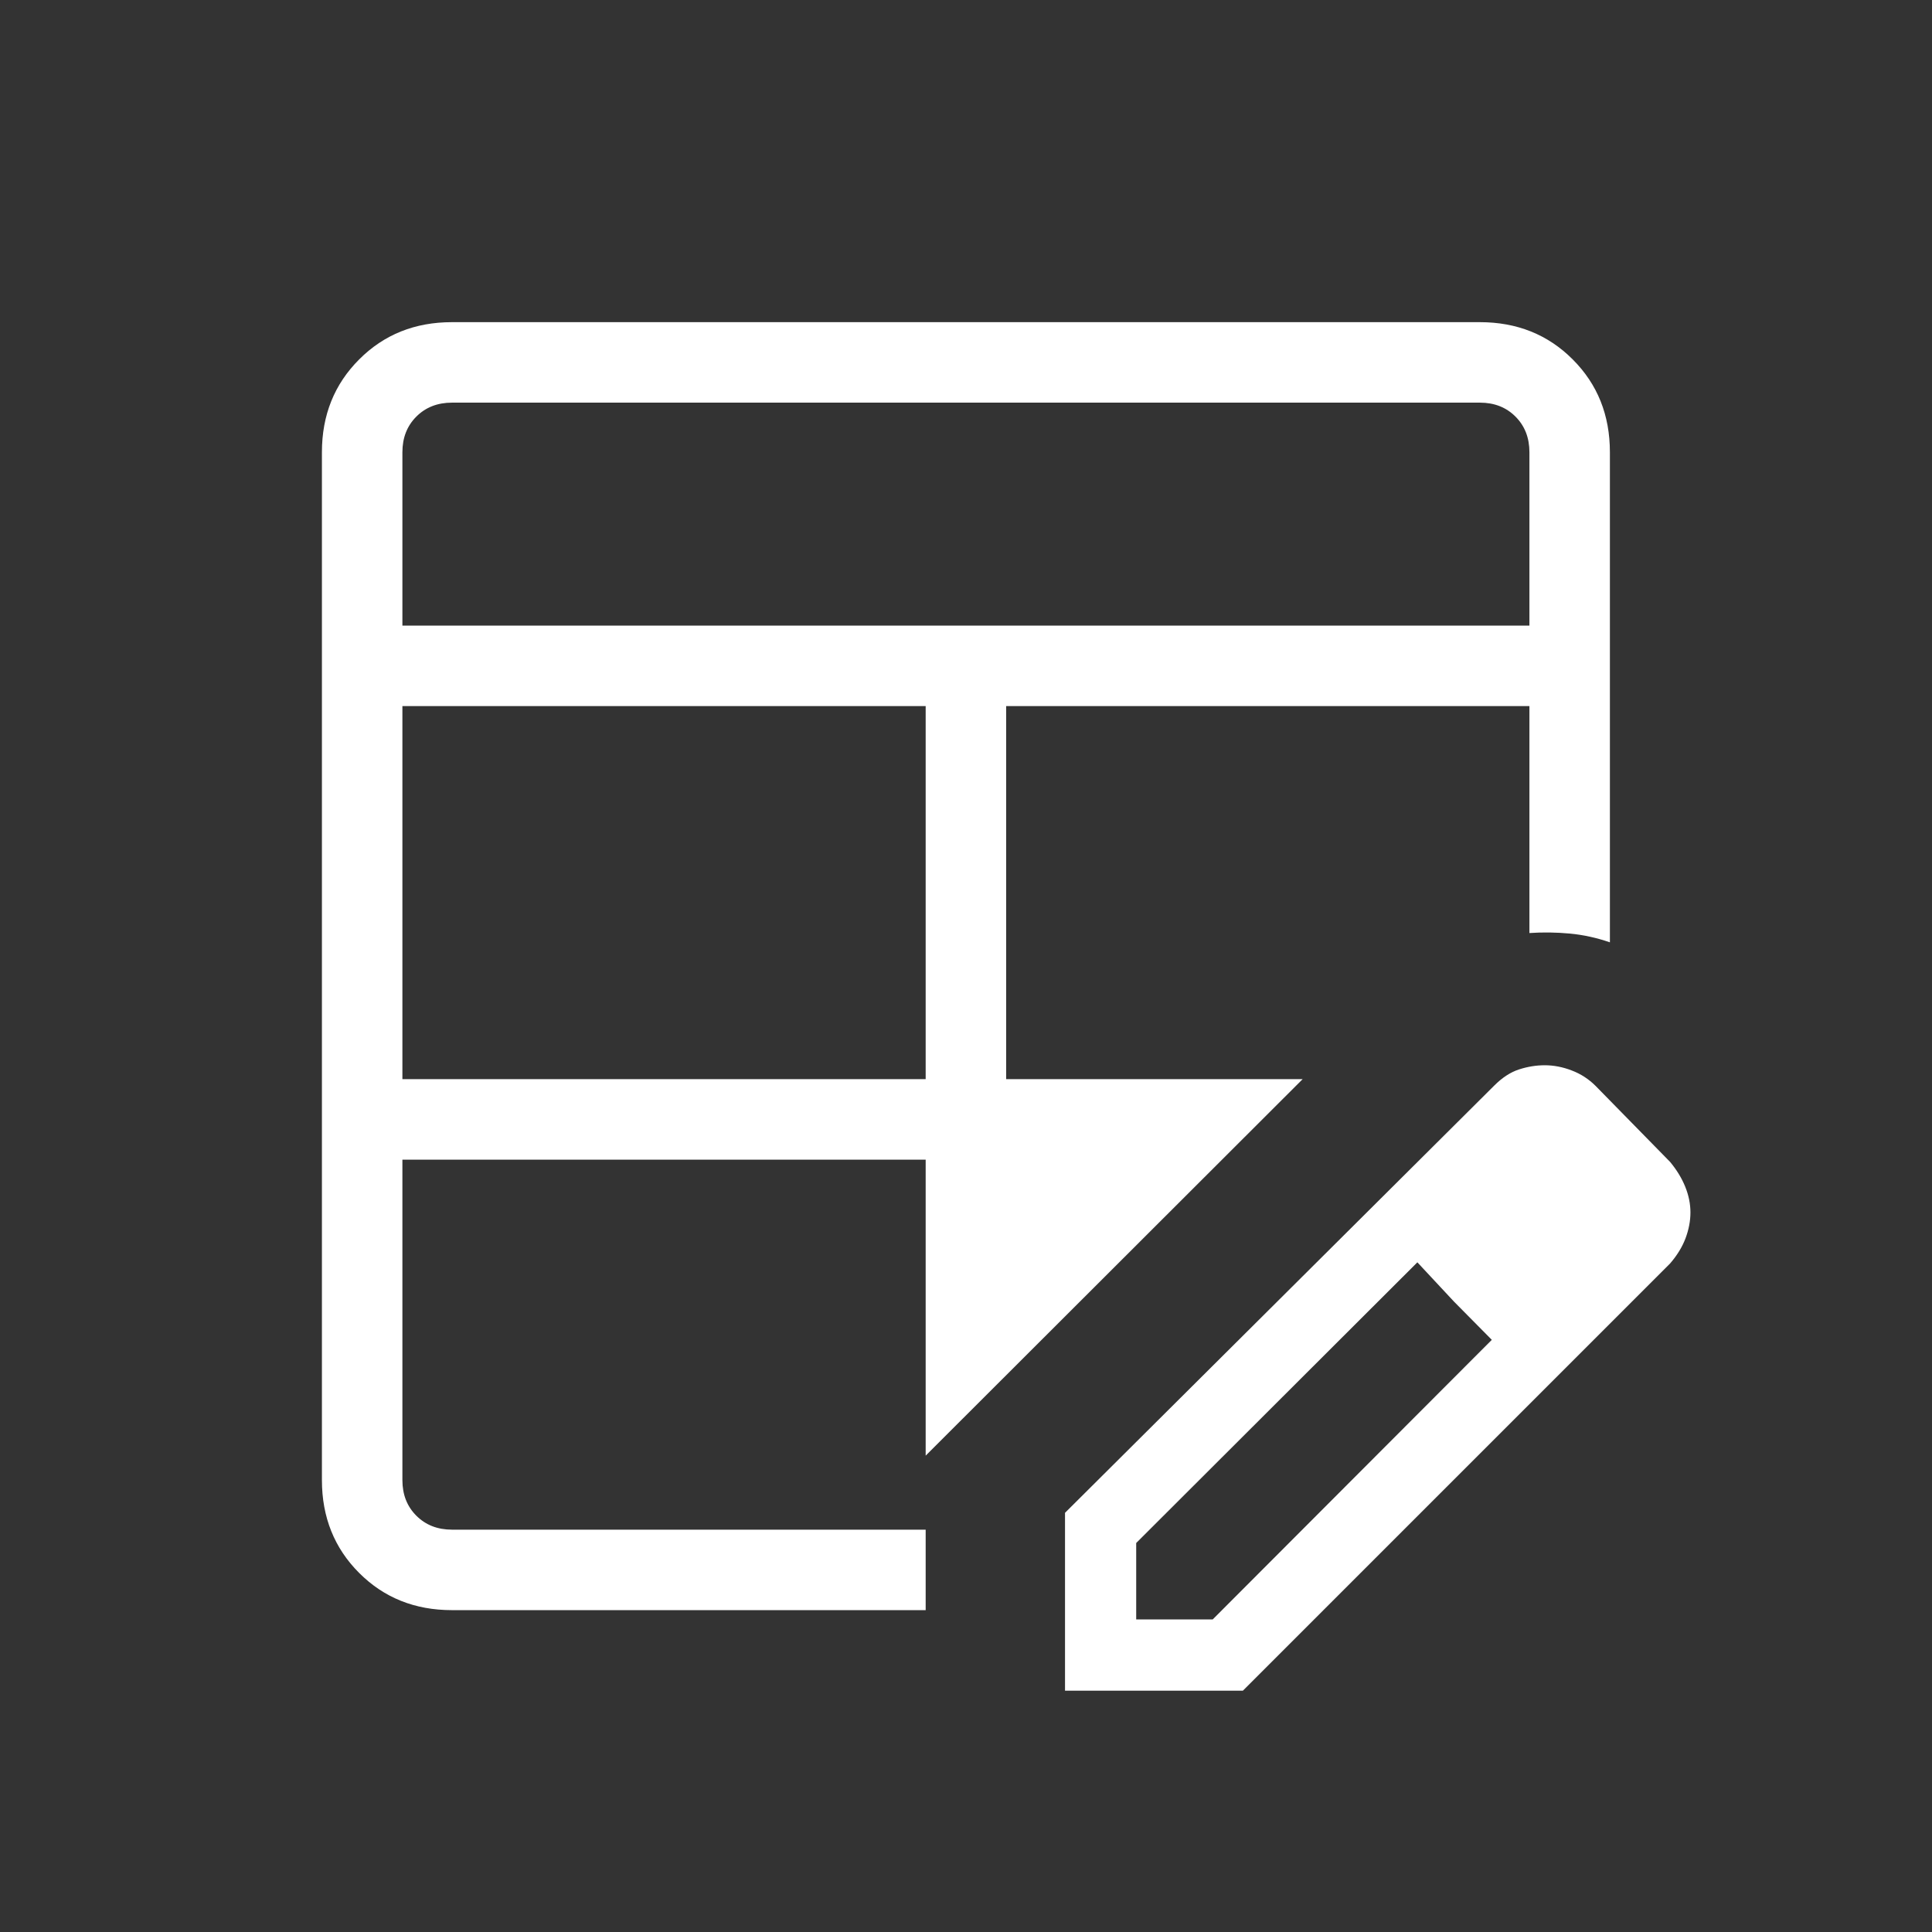 <svg width="32" height="32" viewBox="0 0 32 32" fill="none" xmlns="http://www.w3.org/2000/svg">
<rect x="0" y="0" width="32" height="32" fill="#333333" stroke="none"/>
<mask id="mask0_9286_32343" style="mask-type:alpha" maskUnits="userSpaceOnUse" x="0" y="0" width="32" height="32">
<rect width="32" height="32" fill="#D9D9D9"/>
</mask>
<g mask="url(#mask0_9286_32343)">
<path d="M6.665 17.874H15.332V11.695H6.665V17.874ZM6.665 10.362H25.332V7.49C25.332 7.251 25.255 7.054 25.101 6.9C24.947 6.746 24.751 6.669 24.511 6.669H7.486C7.247 6.669 7.05 6.746 6.896 6.9C6.742 7.054 6.665 7.251 6.665 7.49V10.362ZM7.486 26.669C6.872 26.669 6.36 26.464 5.949 26.053C5.538 25.642 5.332 25.129 5.332 24.515V7.49C5.332 6.876 5.538 6.364 5.949 5.953C6.36 5.541 6.872 5.336 7.486 5.336H24.511C25.125 5.336 25.638 5.541 26.049 5.953C26.46 6.364 26.665 6.876 26.665 7.49V15.608C26.448 15.533 26.227 15.484 26.003 15.463C25.778 15.442 25.554 15.439 25.332 15.454C24.883 15.492 24.454 15.599 24.046 15.776C23.639 15.953 23.265 16.21 22.927 16.549L21.576 17.874L15.332 24.11V26.669H7.486ZM7.486 25.336H15.332V19.208H6.665V24.515C6.665 24.755 6.742 24.951 6.896 25.105C7.05 25.259 7.247 25.336 7.486 25.336ZM16.665 17.874H21.576L22.927 16.549C23.265 16.21 23.639 15.953 24.046 15.776C24.454 15.599 24.883 15.492 25.332 15.454V11.695H16.665V17.874ZM17.64 28.003V25.057L24.75 17.98C24.882 17.848 25.018 17.759 25.16 17.713C25.302 17.667 25.444 17.644 25.586 17.644C25.733 17.644 25.882 17.672 26.032 17.73C26.183 17.787 26.315 17.873 26.429 17.987L27.663 19.246C27.772 19.378 27.856 19.515 27.913 19.657C27.97 19.798 27.999 19.94 27.999 20.082C27.999 20.224 27.971 20.367 27.917 20.512C27.862 20.656 27.777 20.794 27.663 20.926L20.586 28.003H17.64ZM18.819 26.823H20.086L24.709 22.192L23.476 20.908L18.819 25.557V26.823ZM24.083 21.559L23.476 20.908L24.709 22.192L24.083 21.559Z" fill="white"/>
</g>
</svg>
